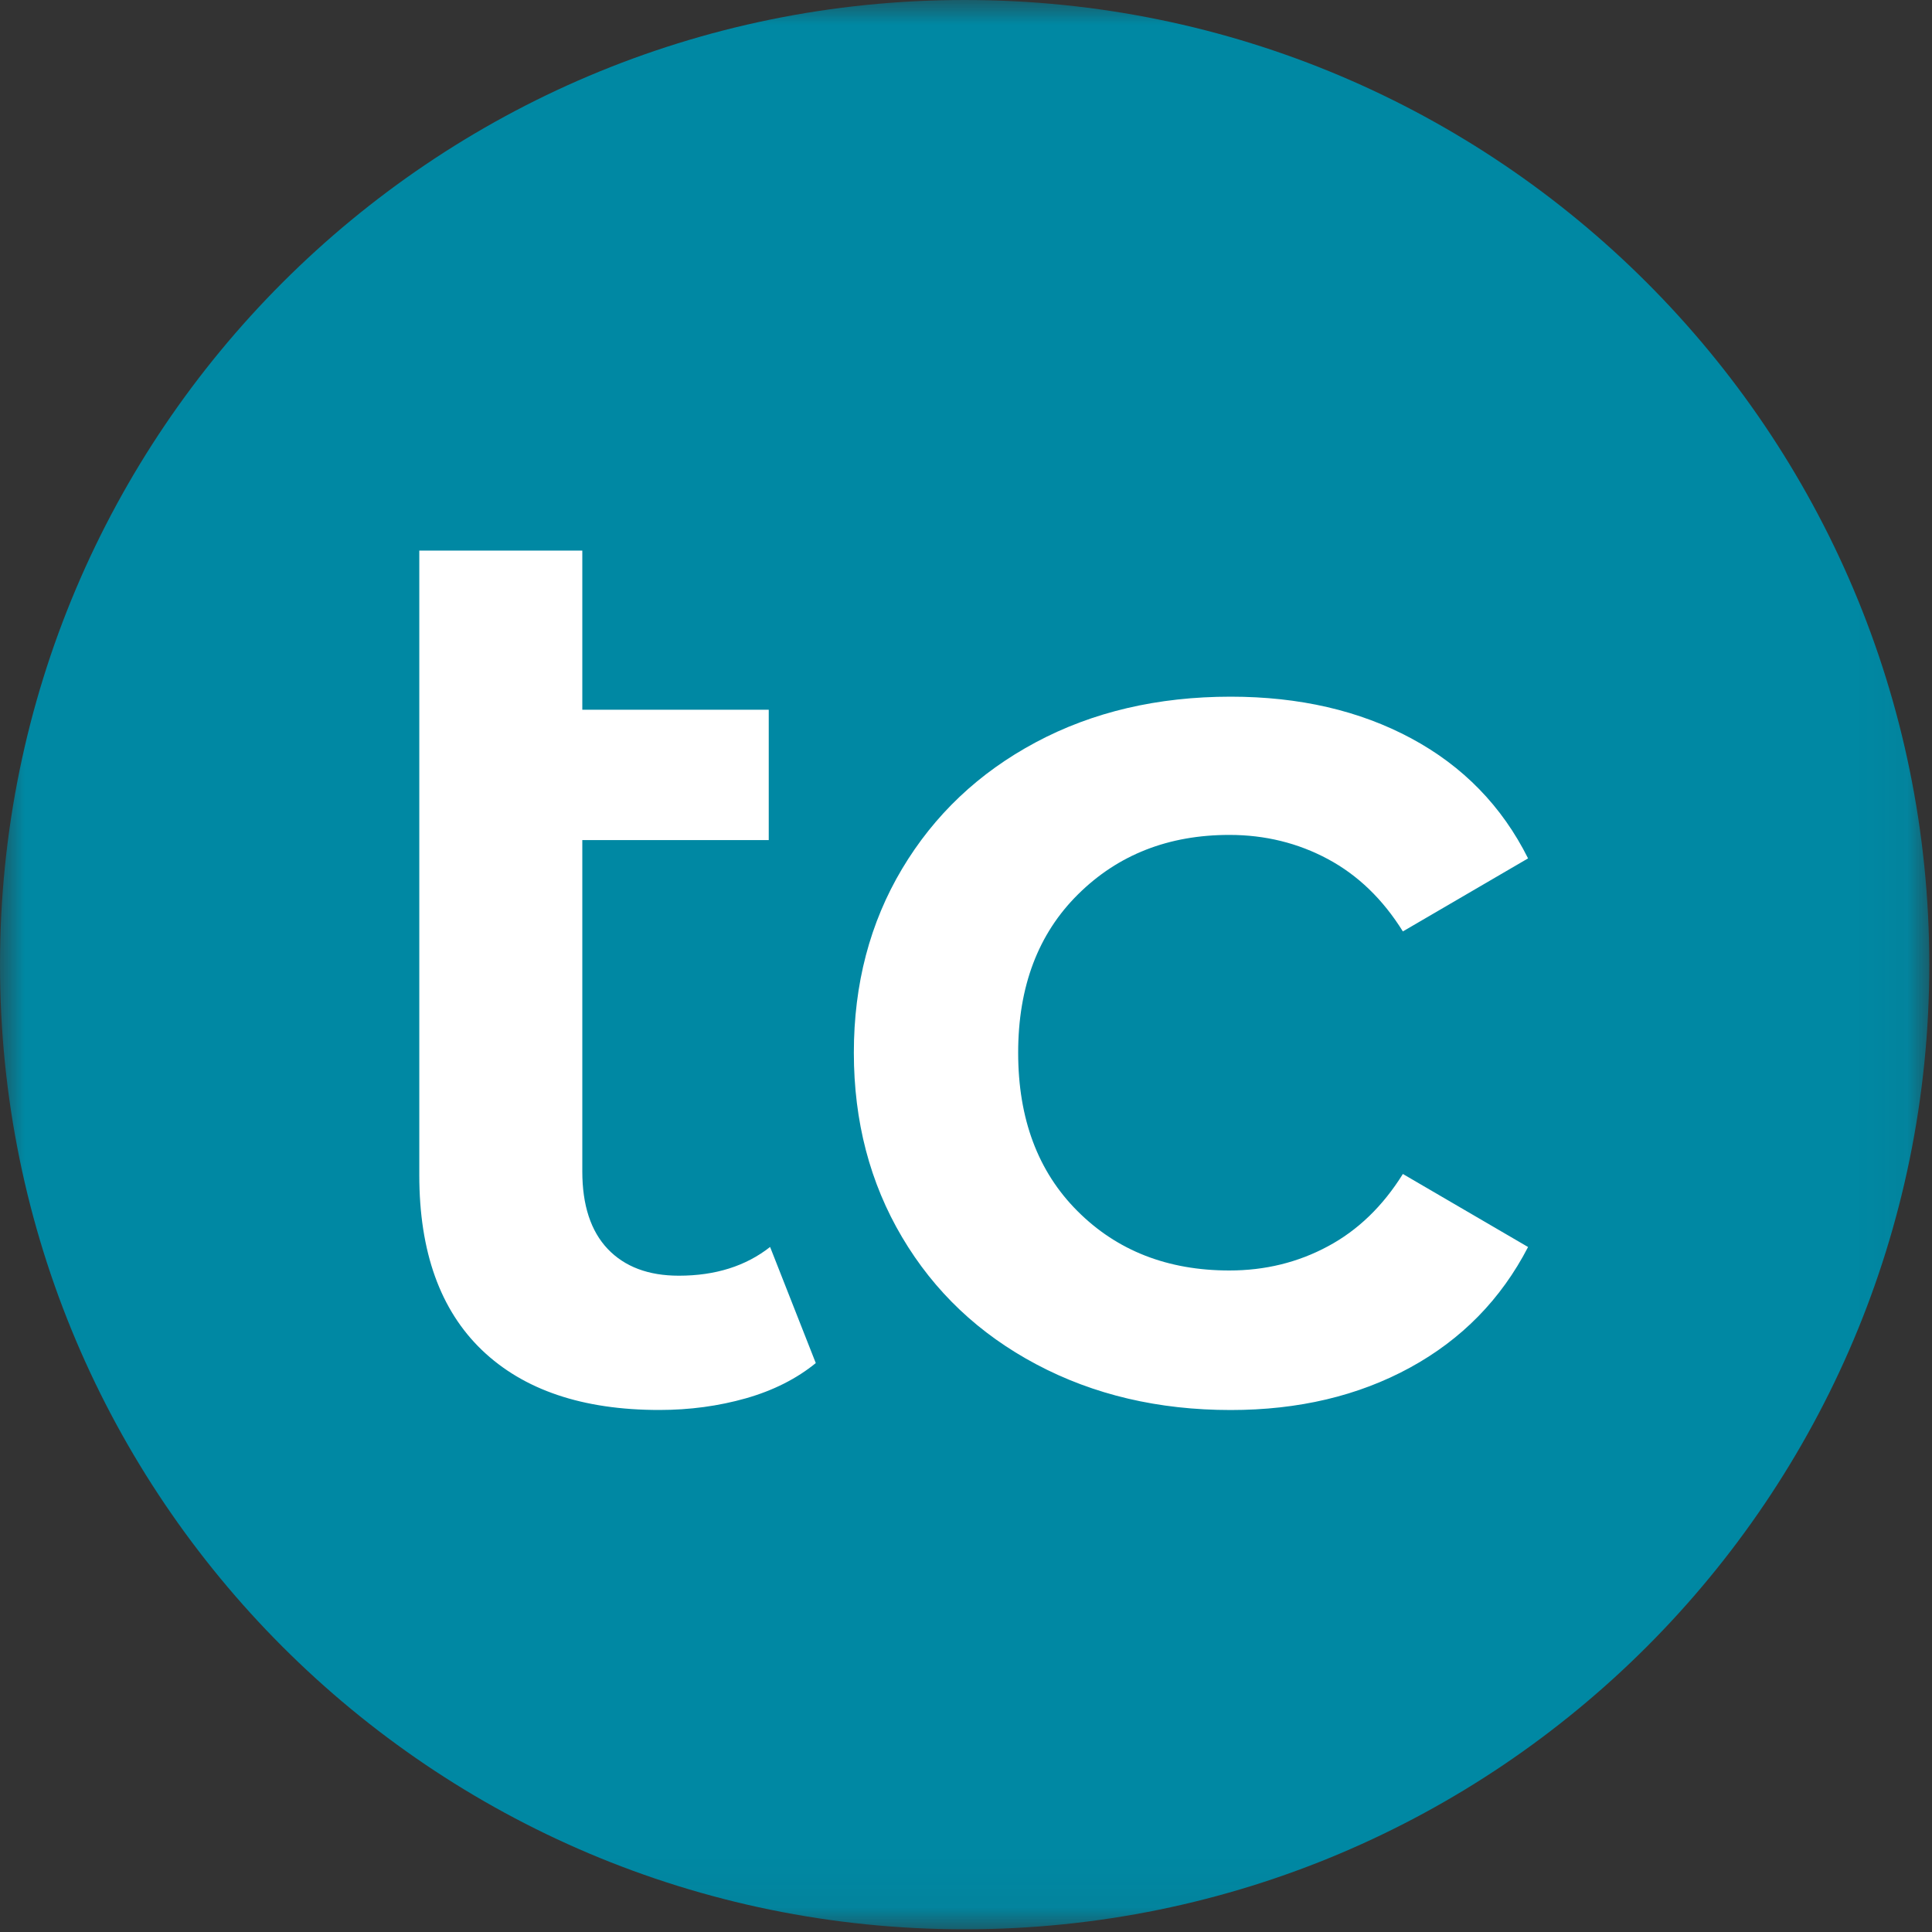 <?xml version="1.0" encoding="UTF-8"?> <svg xmlns="http://www.w3.org/2000/svg" xmlns:xlink="http://www.w3.org/1999/xlink" width="40" height="40" viewBox="0 0 40 40"><rect x="0" y="0" width="40" height="40" fill="#333333" stroke="none"/><defs><polygon id="a" points="0 0 39.944 0 39.944 39.944 0 39.944"></polygon></defs><g fill="none" fill-rule="evenodd"><mask id="b" fill="#fff"><use xlink:href="#a"></use></mask><path fill="#0088A3" d="M39.944,19.972 C39.944,31.002 31.002,39.944 19.972,39.944 C8.942,39.944 -0,31.002 -0,19.972 C-0,8.942 8.942,0 19.972,0 C31.002,0 39.944,8.942 39.944,19.972" mask="url(#b)"></path><path fill="#FFF" d="M16.89 28.221C16.494 28.544 16.012 28.788 15.445 28.95 14.877 29.111 14.28 29.192 13.649 29.192 12.066 29.192 10.841 28.779 9.977 27.951 9.114 27.122 8.681 25.916 8.681 24.332L8.681 11.399 12.056 11.399 12.056 14.694 15.916 14.694 15.916 17.393 12.056 17.393 12.056 24.252C12.056 24.953 12.232 25.489 12.582 25.858 12.934 26.227 13.424 26.412 14.055 26.412 14.81 26.412 15.441 26.213 15.944 25.817L16.89 28.221ZM21.458 28.248C20.27 27.618 19.343 26.741 18.677 25.615 18.011 24.491 17.678 23.217 17.678 21.795 17.678 20.373 18.011 19.104 18.677 17.988 19.343 16.872 20.265 15.999 21.444 15.369 22.623 14.739 23.969 14.424 25.48 14.424 26.902 14.424 28.149 14.712 29.22 15.288 30.291 15.864 31.097 16.692 31.637 17.772L29.045 19.284C28.63 18.618 28.113 18.119 27.492 17.786 26.871 17.453 26.191 17.286 25.453 17.286 24.193 17.286 23.149 17.695 22.321 18.515 21.493 19.333 21.08 20.427 21.08 21.795 21.08 23.163 21.489 24.256 22.309 25.075 23.127 25.894 24.176 26.304 25.453 26.304 26.191 26.304 26.871 26.138 27.492 25.804 28.113 25.472 28.63 24.972 29.045 24.306L31.637 25.818C31.078 26.898 30.264 27.73 29.193 28.315 28.122 28.9 26.885 29.193 25.48 29.193 23.986 29.193 22.645 28.878 21.458 28.248"></path></g></svg> 